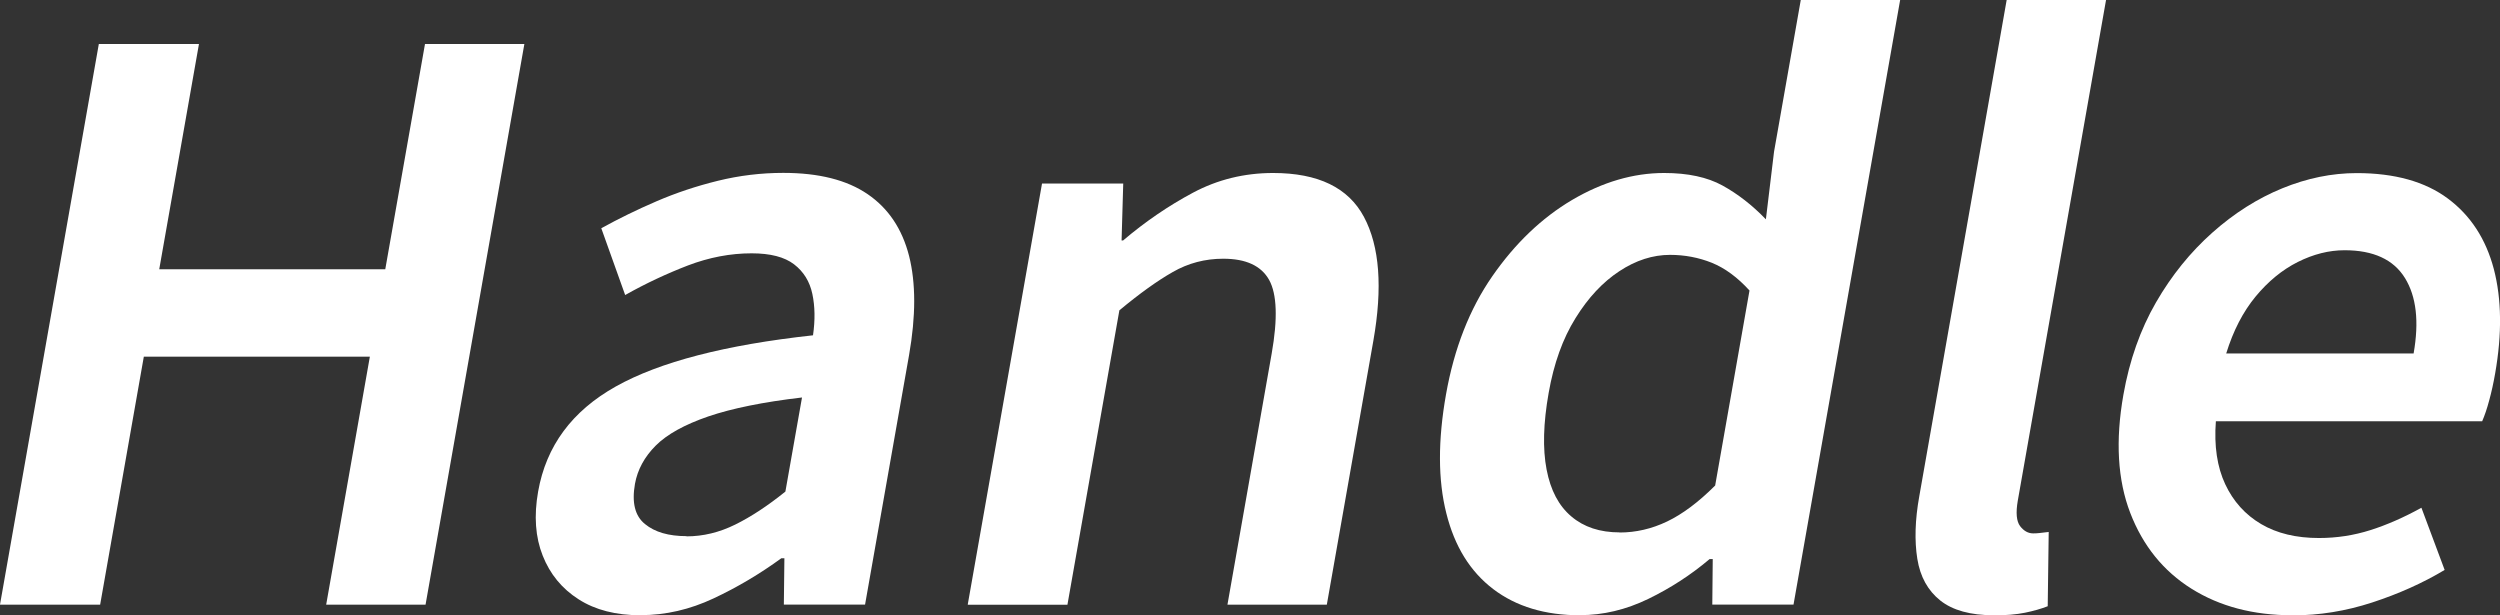 <?xml version="1.0" encoding="UTF-8"?>
<svg id="b" data-name="レイヤー 2" xmlns="http://www.w3.org/2000/svg" viewBox="0 0 227.18 55.91">
  <rect x="0" y="0" width="227.18" height="55.91" fill="#333333" stroke="none"/>
  <g id="c" data-name="16">
    <g>
      <path d="M0,54.94L8.98,4h9.1l-3.61,20.47h20.54l3.61-20.47h9.03l-8.98,50.95h-9.03l3.97-22.54H13.07l-3.97,22.54H0Z" fill="#fff"/>
      <path d="M58.22,55.91c-2.25,0-4.13-.48-5.64-1.45-1.51-.96-2.6-2.29-3.26-3.96-.67-1.68-.81-3.62-.42-5.83.73-4.14,3.08-7.32,7.06-9.55,3.98-2.23,9.95-3.78,17.92-4.65.2-1.38.18-2.63-.06-3.76-.24-1.13-.79-2.02-1.66-2.69-.87-.67-2.16-1-3.86-1-1.93,0-3.86.37-5.78,1.1-1.92.74-3.83,1.63-5.71,2.69l-2.17-6.07c1.58-.87,3.25-1.69,5.02-2.45,1.76-.76,3.62-1.38,5.57-1.86,1.95-.48,3.93-.72,5.95-.72,3.22,0,5.77.64,7.66,1.93,1.89,1.29,3.14,3.16,3.77,5.62.62,2.46.62,5.46,0,9l-4,22.68h-7.38l.05-4.21h-.28c-1.95,1.42-4,2.64-6.16,3.65-2.15,1.01-4.36,1.52-6.61,1.52ZM62.38,48.74c1.52,0,2.99-.36,4.43-1.07,1.44-.71,2.96-1.71,4.56-3l1.51-8.55c-3.52.41-6.36.99-8.51,1.72-2.15.74-3.75,1.62-4.78,2.65-1.03,1.03-1.66,2.2-1.89,3.48-.3,1.7,0,2.92.91,3.65.9.74,2.16,1.1,3.77,1.1Z" fill="#fff"/>
      <path d="M87.94,54.94l6.75-38.26h7.38l-.15,5.17h.14c2-1.7,4.12-3.15,6.35-4.34,2.23-1.19,4.66-1.79,7.28-1.79,4.09,0,6.84,1.33,8.26,4,1.42,2.67,1.7,6.41.85,11.24l-4.23,23.99h-9.03l4.02-22.82c.56-3.17.48-5.4-.23-6.69-.72-1.29-2.11-1.93-4.17-1.93-1.65,0-3.18.4-4.59,1.21-1.41.8-3.02,1.96-4.85,3.48l-4.72,26.75h-9.03Z" fill="#fff"/>
      <path d="M143.58,55.91c-3.17,0-5.8-.79-7.89-2.38-2.09-1.59-3.51-3.88-4.26-6.89-.76-3.01-.77-6.61-.03-10.79.74-4.18,2.14-7.77,4.21-10.75s4.49-5.3,7.25-6.93c2.77-1.63,5.56-2.45,8.36-2.45,2.16,0,3.93.38,5.31,1.14,1.38.76,2.7,1.78,3.94,3.07l.74-6.14,2.43-13.79h9.03l-9.69,54.94h-7.38l.04-4.14h-.28c-1.68,1.42-3.53,2.63-5.57,3.62-2.04.99-4.11,1.48-6.22,1.48ZM147.18,48.39c1.47,0,2.91-.33,4.31-1,1.4-.67,2.86-1.76,4.37-3.27l3.12-17.72c-1.08-1.19-2.22-2.03-3.42-2.52-1.2-.48-2.47-.72-3.8-.72-1.56,0-3.1.49-4.6,1.48-1.51.99-2.84,2.41-3.99,4.27-1.16,1.86-1.97,4.12-2.44,6.79-.49,2.76-.55,5.08-.19,6.96.36,1.89,1.11,3.31,2.25,4.27,1.14.97,2.6,1.45,4.4,1.45Z" fill="#fff"/>
      <path d="M181.18,55.91c-2.12,0-3.74-.45-4.86-1.34-1.13-.9-1.83-2.16-2.09-3.79-.26-1.63-.21-3.53.18-5.69L182.35,0h9.03l-8.02,45.5c-.19,1.1-.12,1.87.21,2.31.34.44.73.66,1.19.66.18,0,.37-.01.56-.03.19-.02.47-.06.85-.1l-.09,6.75c-.59.23-1.28.43-2.07.59-.79.16-1.73.24-2.83.24Z" fill="#fff"/>
      <path d="M208.31,55.91c-3.54,0-6.59-.8-9.16-2.41-2.57-1.61-4.42-3.91-5.57-6.89-1.15-2.99-1.36-6.57-.62-10.75.55-3.12,1.54-5.92,2.96-8.38,1.42-2.46,3.13-4.57,5.12-6.34,1.99-1.77,4.11-3.11,6.36-4.03,2.25-.92,4.5-1.38,6.76-1.38,3.45,0,6.21.77,8.28,2.31,2.07,1.54,3.46,3.68,4.18,6.41.71,2.73.75,5.89.12,9.48-.15.87-.33,1.69-.54,2.45-.2.76-.42,1.39-.64,1.9h-24.2c-.17,2.25.12,4.16.85,5.72.73,1.56,1.82,2.77,3.26,3.62,1.44.85,3.19,1.27,5.26,1.27,1.61,0,3.17-.24,4.68-.72,1.51-.48,3.05-1.16,4.63-2.03l2.11,5.65c-2,1.2-4.2,2.18-6.59,2.96s-4.8,1.17-7.24,1.17ZM202.3,32.12h17.03c.51-2.9.25-5.18-.79-6.86-1.04-1.68-2.87-2.52-5.48-2.52-1.43,0-2.84.36-4.26,1.07-1.41.71-2.69,1.76-3.83,3.14-1.14,1.38-2.03,3.1-2.67,5.17Z" fill="#fff"/>
    </g>
  </g>
</svg>